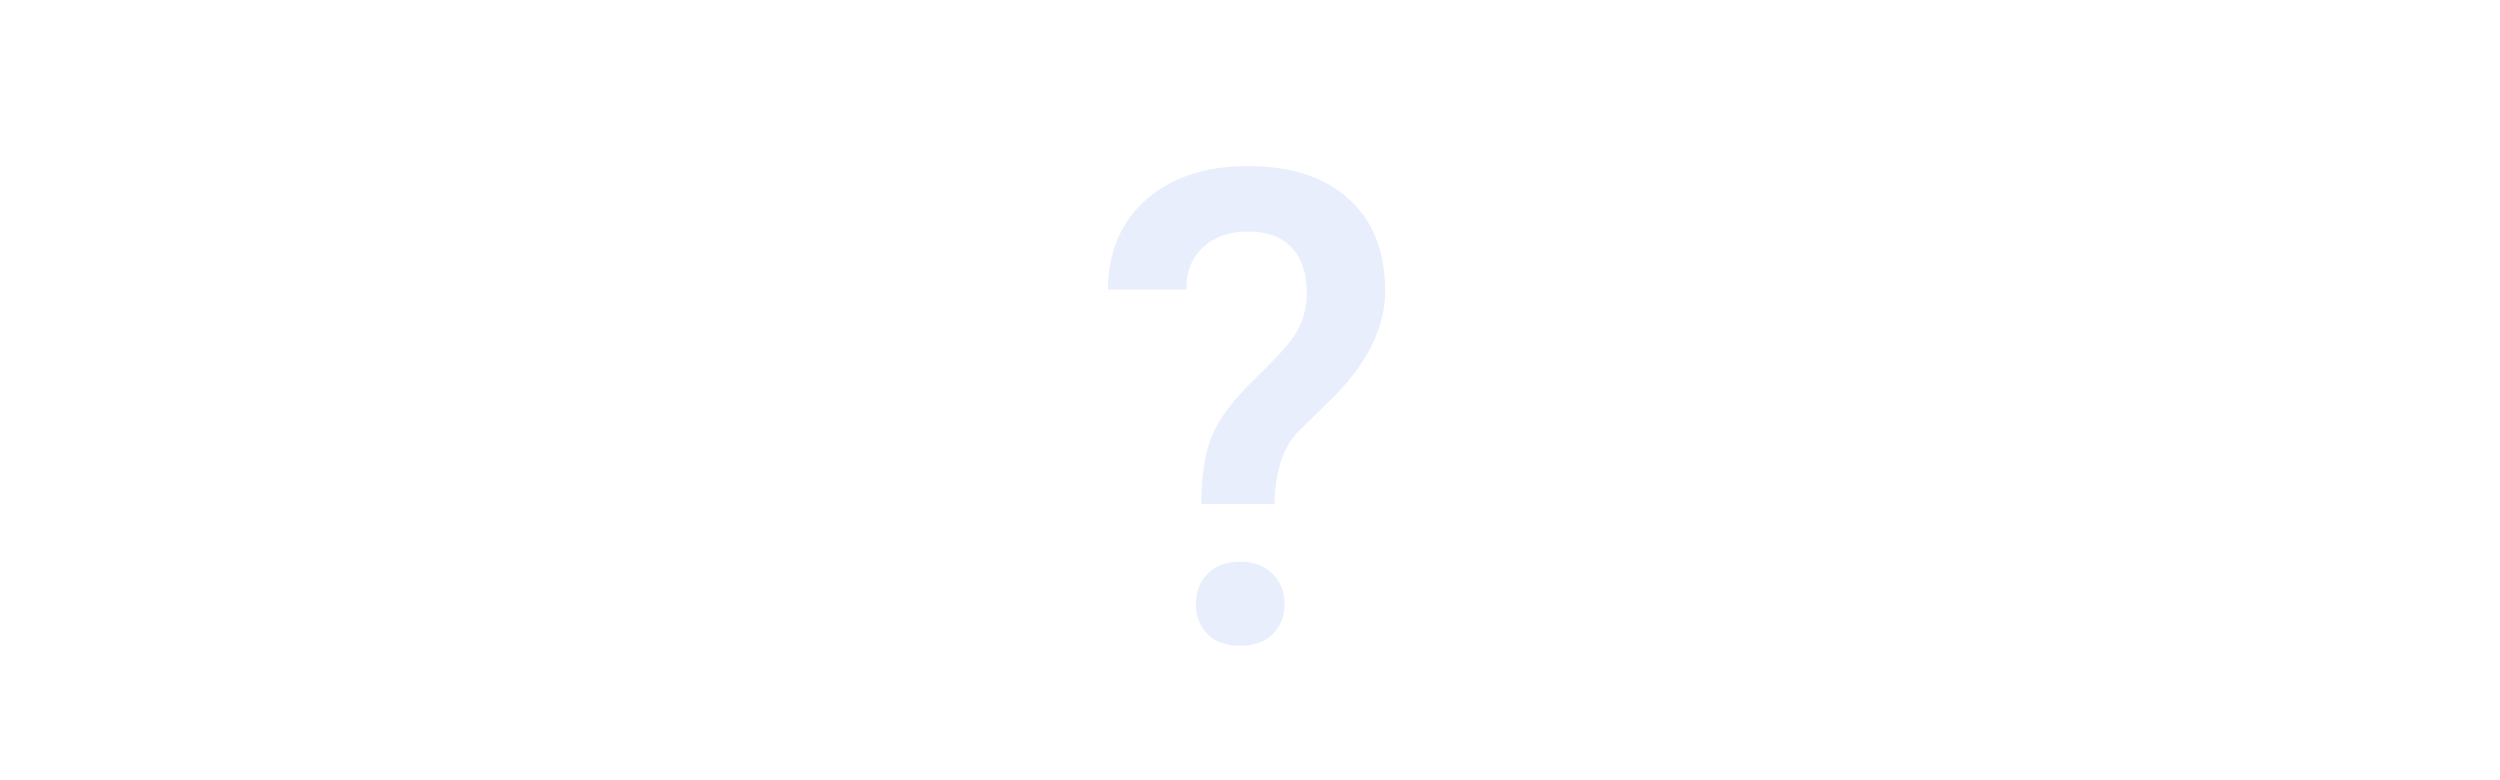 <svg xmlns="http://www.w3.org/2000/svg" fill="none" viewBox="0 0 1920 599"><g clip-path="url(#a)"><path fill="#1551E5" d="M922.661 387.026c0-21.955 2.724-39.452 8.171-52.492 5.447-13.041 16.177-27.319 32.189-42.836 16.176-15.681 26.411-26.823 30.702-33.426 6.607-10.069 9.907-20.964 9.907-32.684 0-15.516-3.881-27.319-11.64-35.407-7.593-8.254-18.818-12.38-33.674-12.38-14.196 0-25.668 4.044-34.417 12.132-8.583 7.924-12.875 18.736-12.875 32.436h-60.168c.33-29.217 10.234-52.327 29.713-69.329 19.643-17.002 45.559-25.503 77.747-25.503 33.179 0 59.014 8.419 77.504 25.256 18.65 16.837 27.98 40.359 27.98 70.567 0 26.906-12.55 53.4-37.64 79.48l-30.456 29.96c-10.894 12.381-16.507 30.456-16.837 54.226h-56.206Zm-4.209 77.004c0-9.739 3.054-17.579 9.161-23.522 6.108-6.108 14.361-9.161 24.761-9.161 10.564 0 18.9 3.136 25.008 9.409 6.107 6.107 9.161 13.865 9.161 23.274 0 9.079-2.971 16.672-8.914 22.78-5.942 6.107-14.361 9.161-25.255 9.161-10.895 0-19.313-3.054-25.256-9.161-5.777-6.108-8.666-13.701-8.666-22.78Z" opacity=".1"/></g><defs><clipPath id="a"><path fill="#fff" d="M0 0h1920v599H0z"/></clipPath></defs></svg>